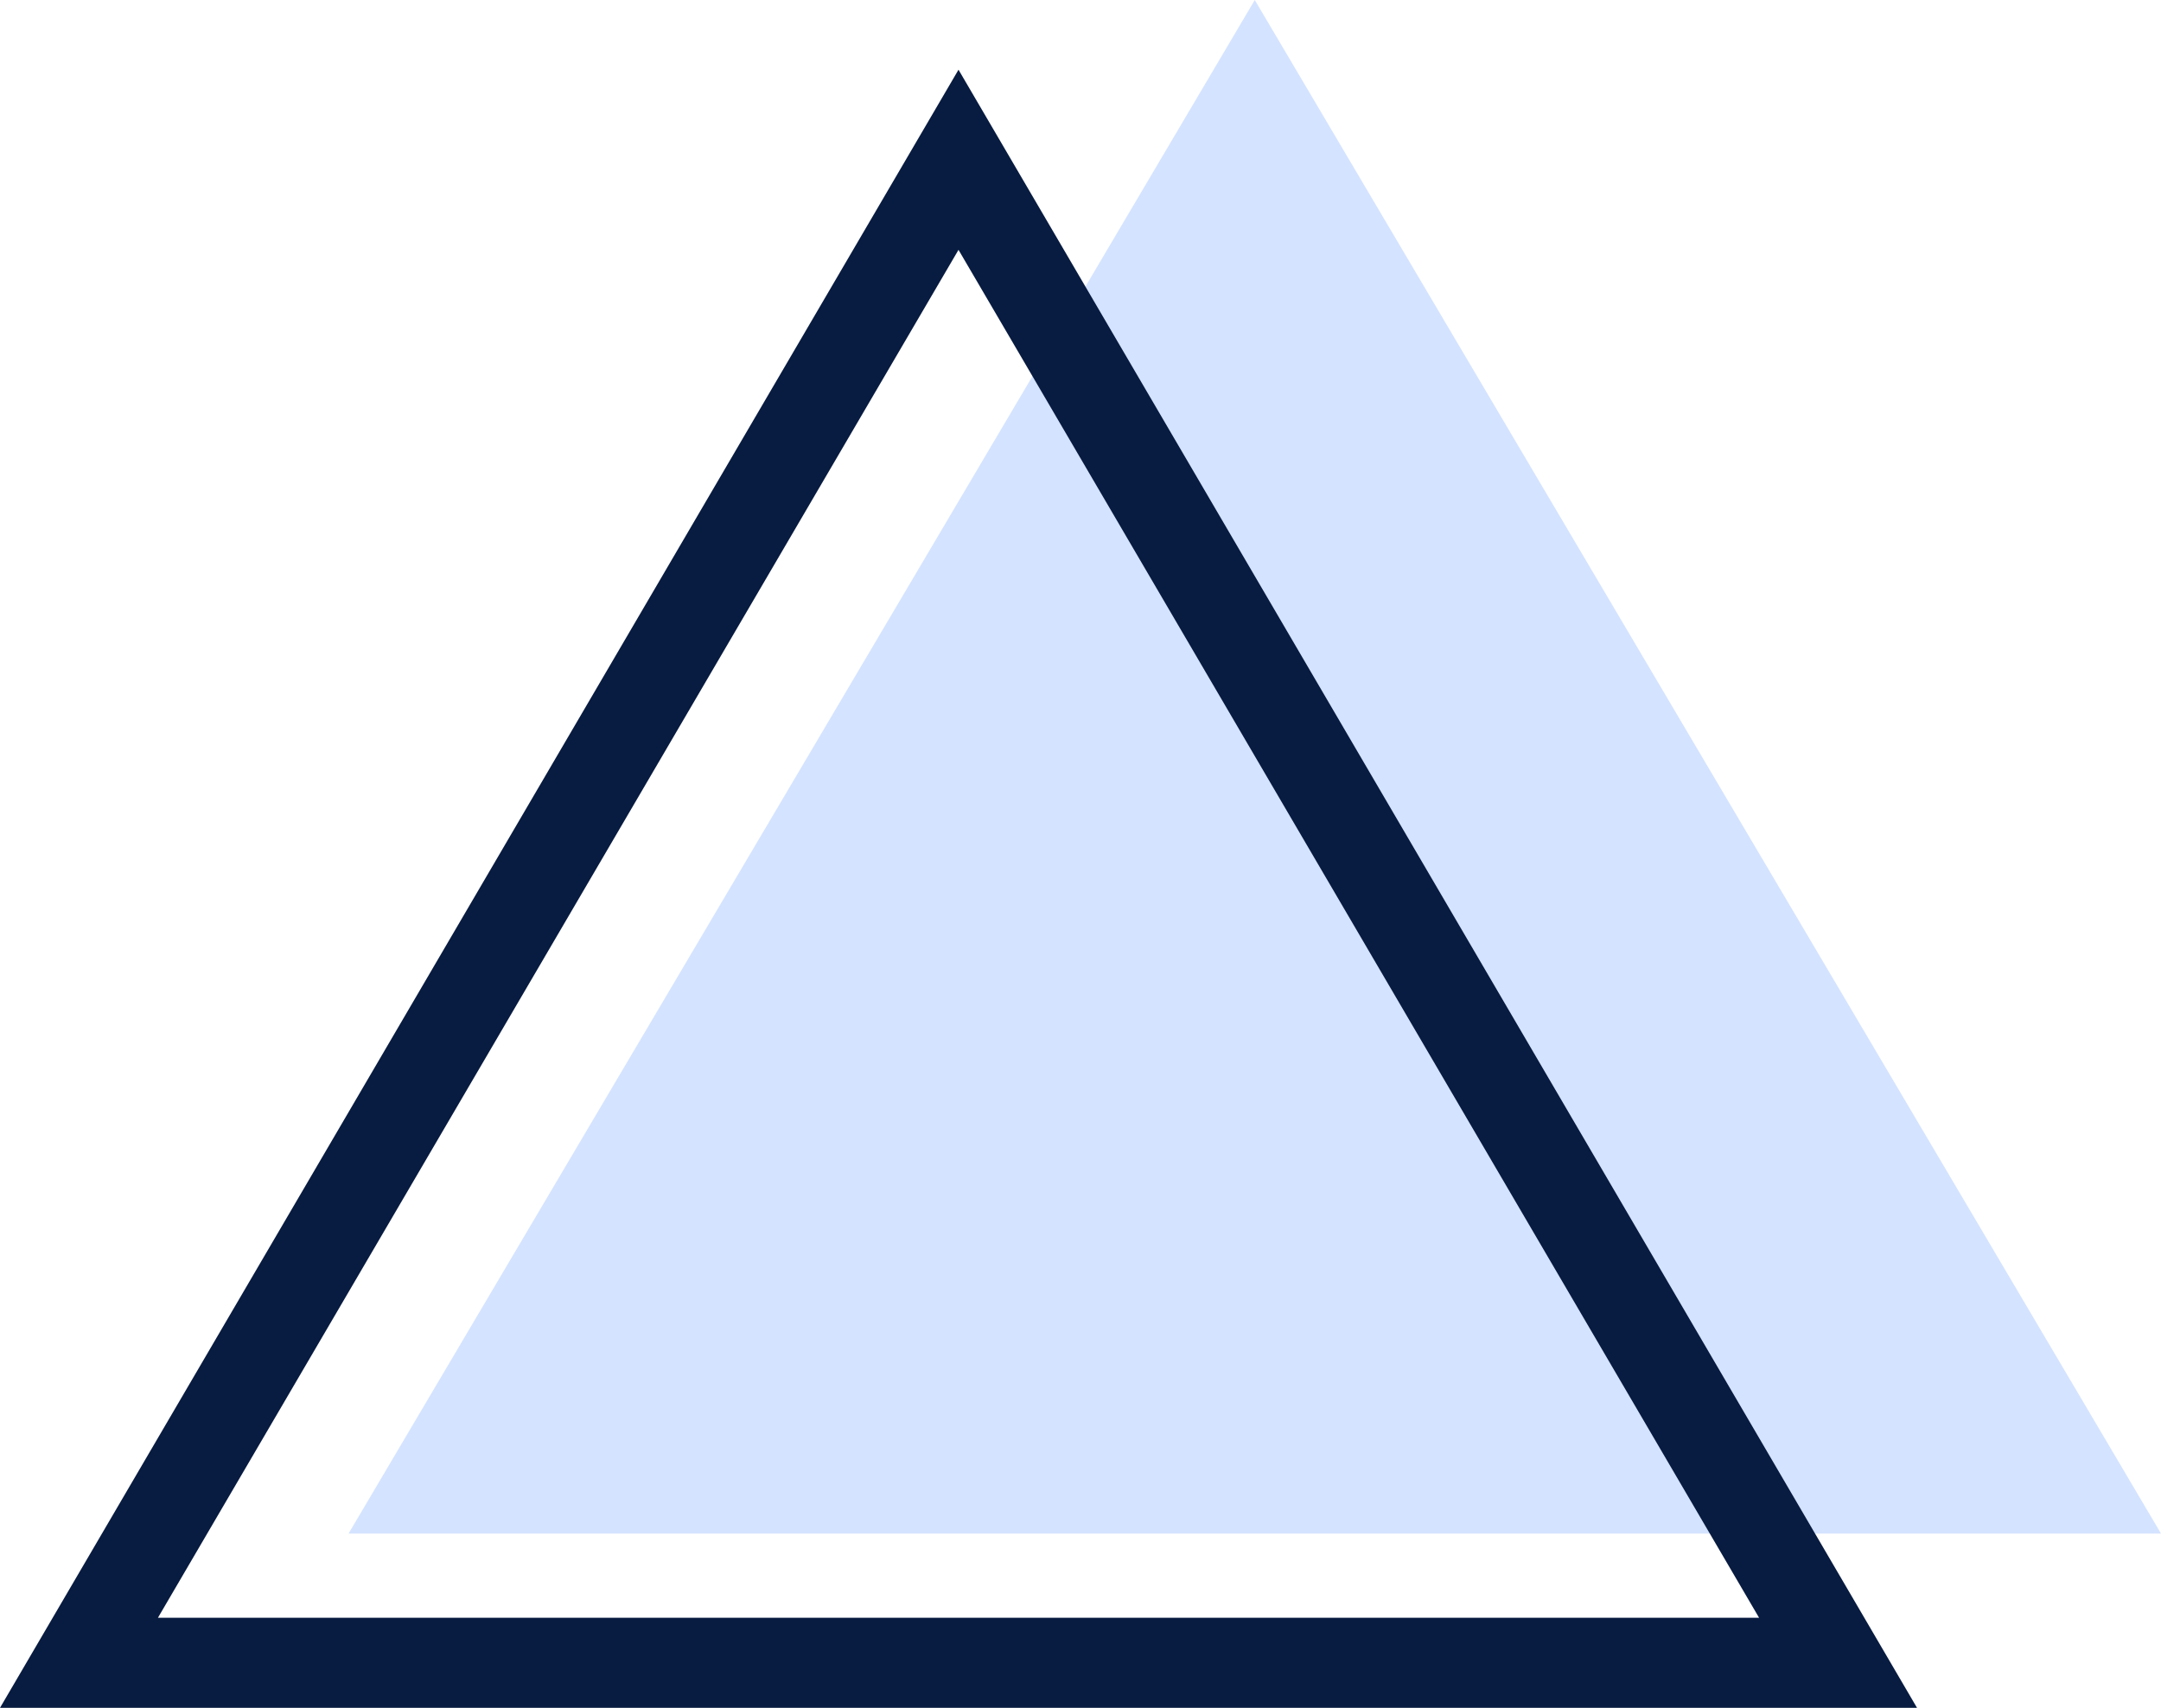 <?xml version="1.0" encoding="UTF-8"?> <svg xmlns="http://www.w3.org/2000/svg" width="62" height="49" viewBox="0 0 62 49" fill="none"> <path d="M10 44L36 0L62 44H10Z" fill="#D4E3FF"></path> <path d="M0 49L27.5 2L55 49H0ZM50.469 46.416L27.5 7.168L4.531 46.416H50.469Z" fill="#081B40"></path> </svg> 